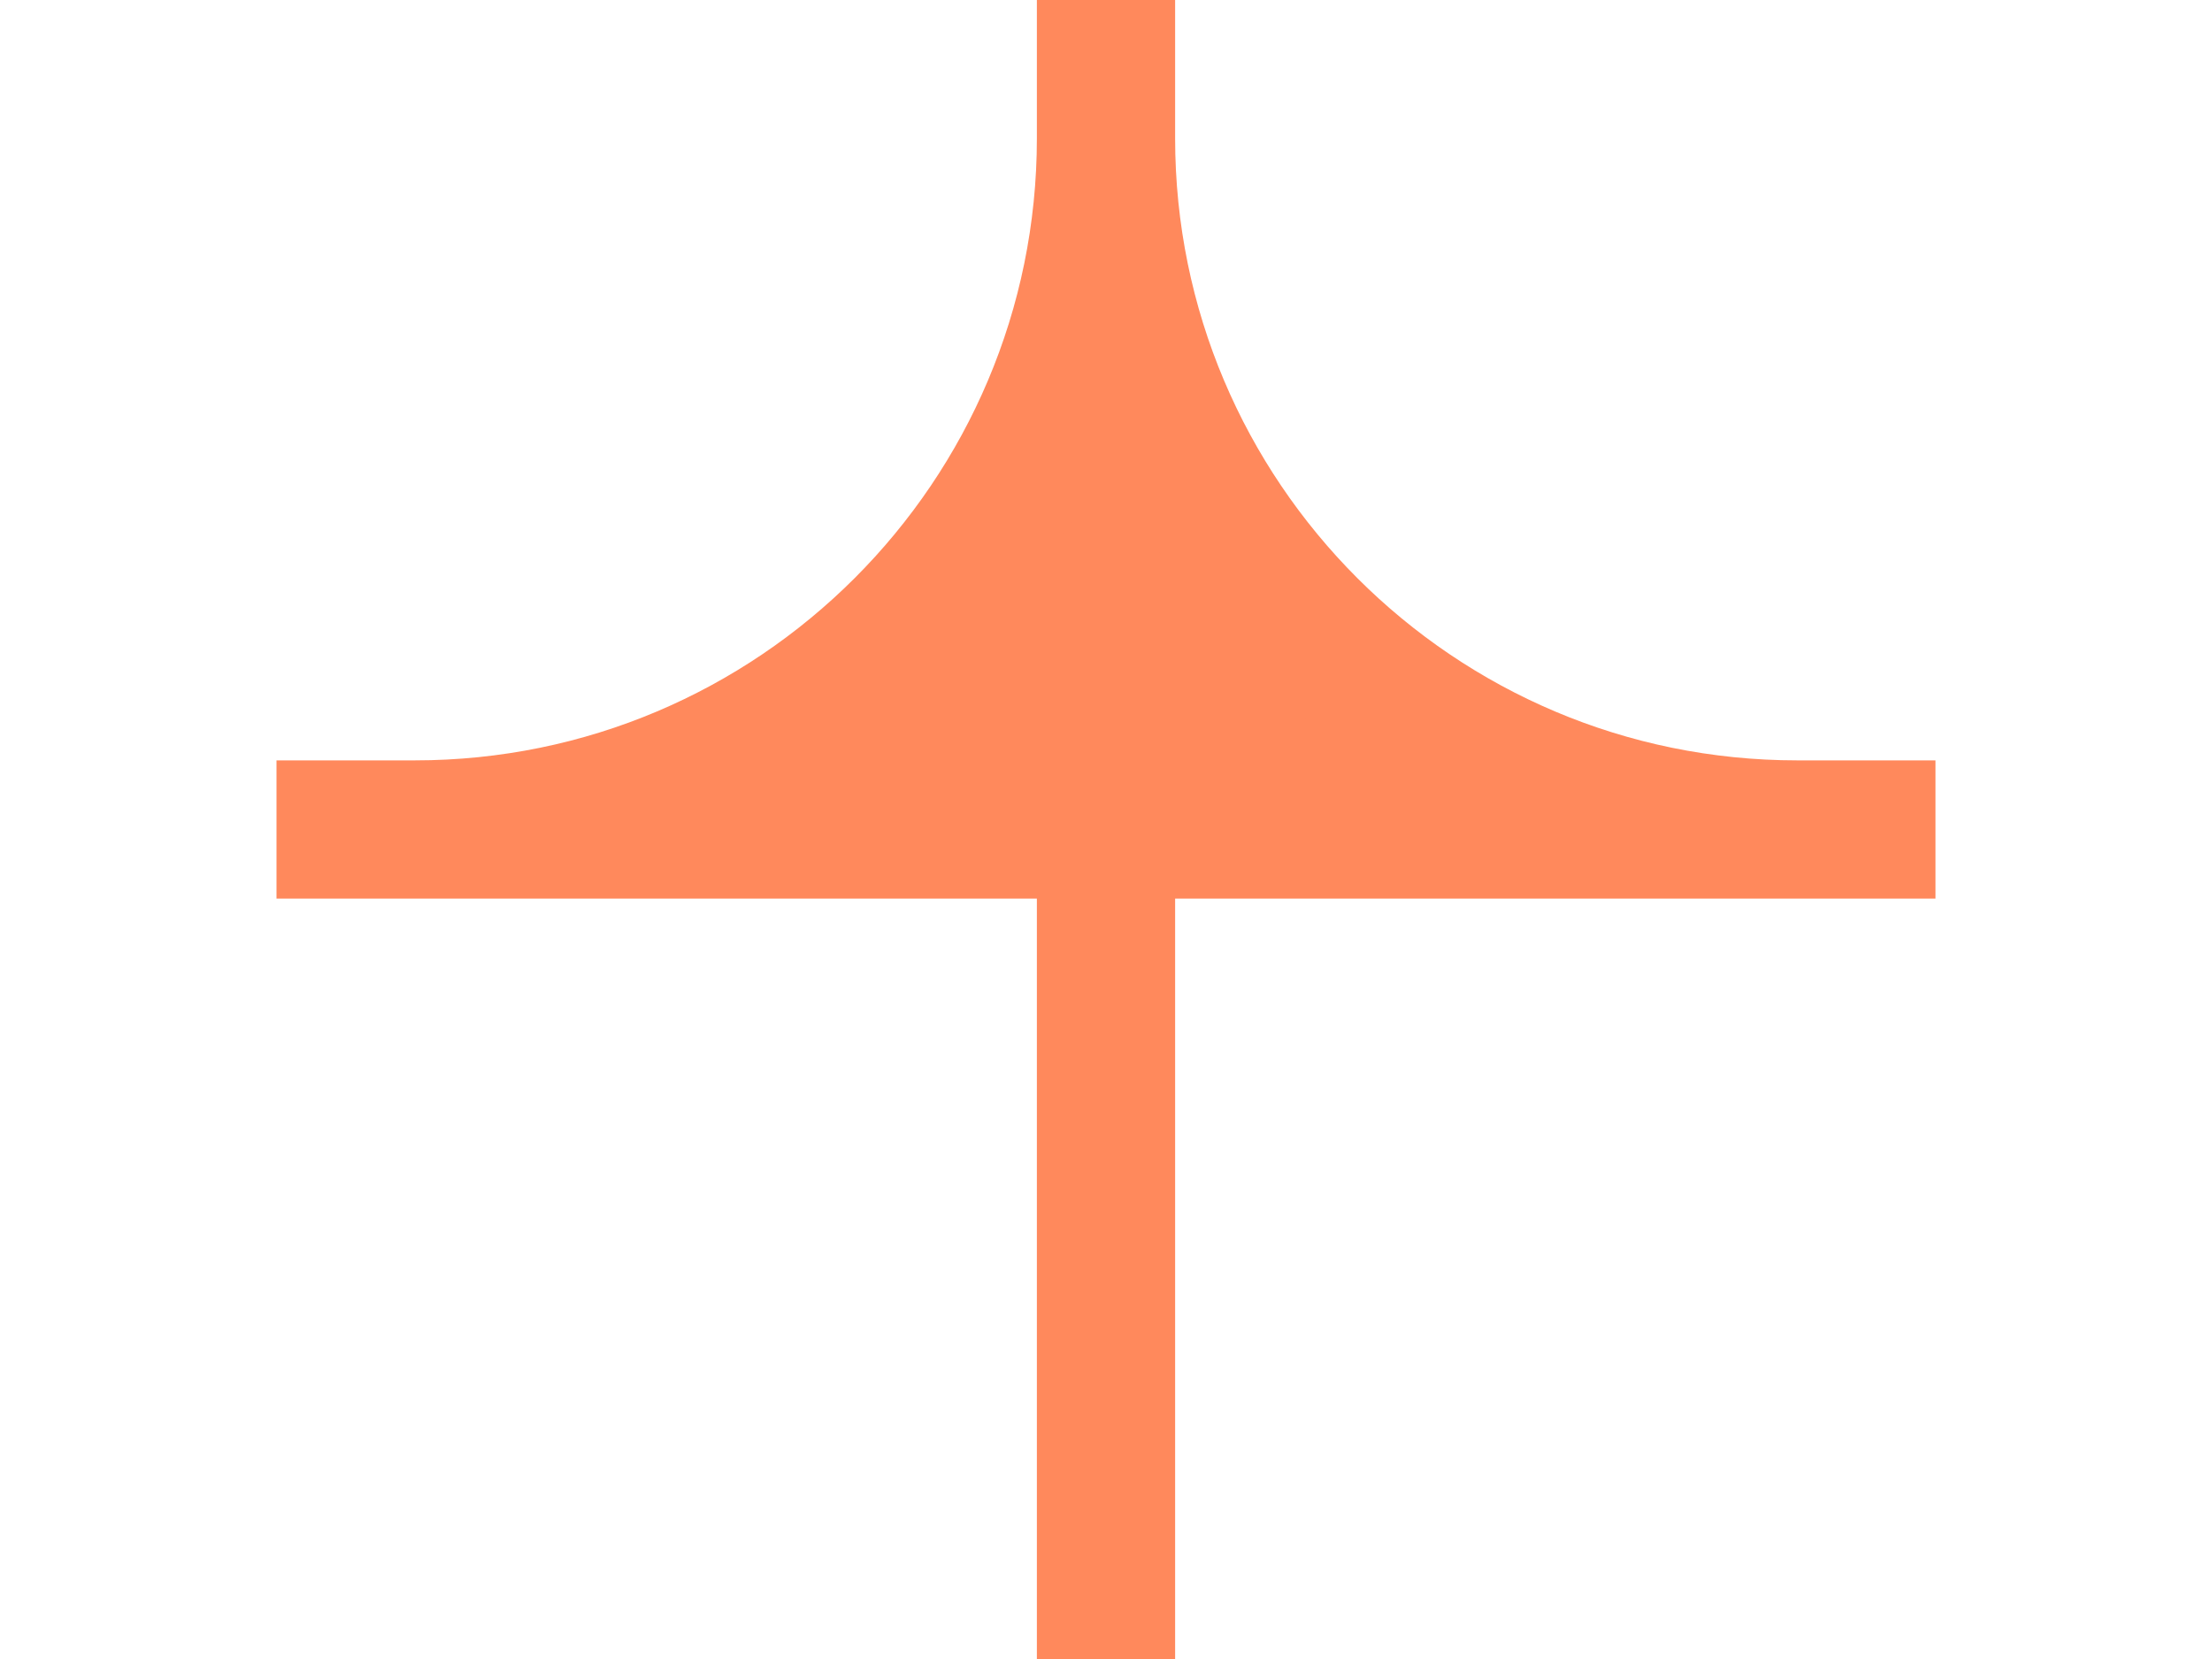 <?xml version="1.0" encoding="UTF-8"?>
<svg xmlns="http://www.w3.org/2000/svg" width="16" height="12" viewBox="0 0 16 12" fill="none">
  <path d="M13 6H3C5.761 6 8 3.761 8 1C8 3.761 10.239 6 13 6Z" fill="#FF895C"></path>
  <path d="M8 0V1C8 3.761 10.239 6 13 6H14H2H3C5.761 6 8 3.761 8 1V0Z" stroke="#FF895C"></path>
  <path d="M8 6V12" stroke="#FF895C"></path>
</svg>
